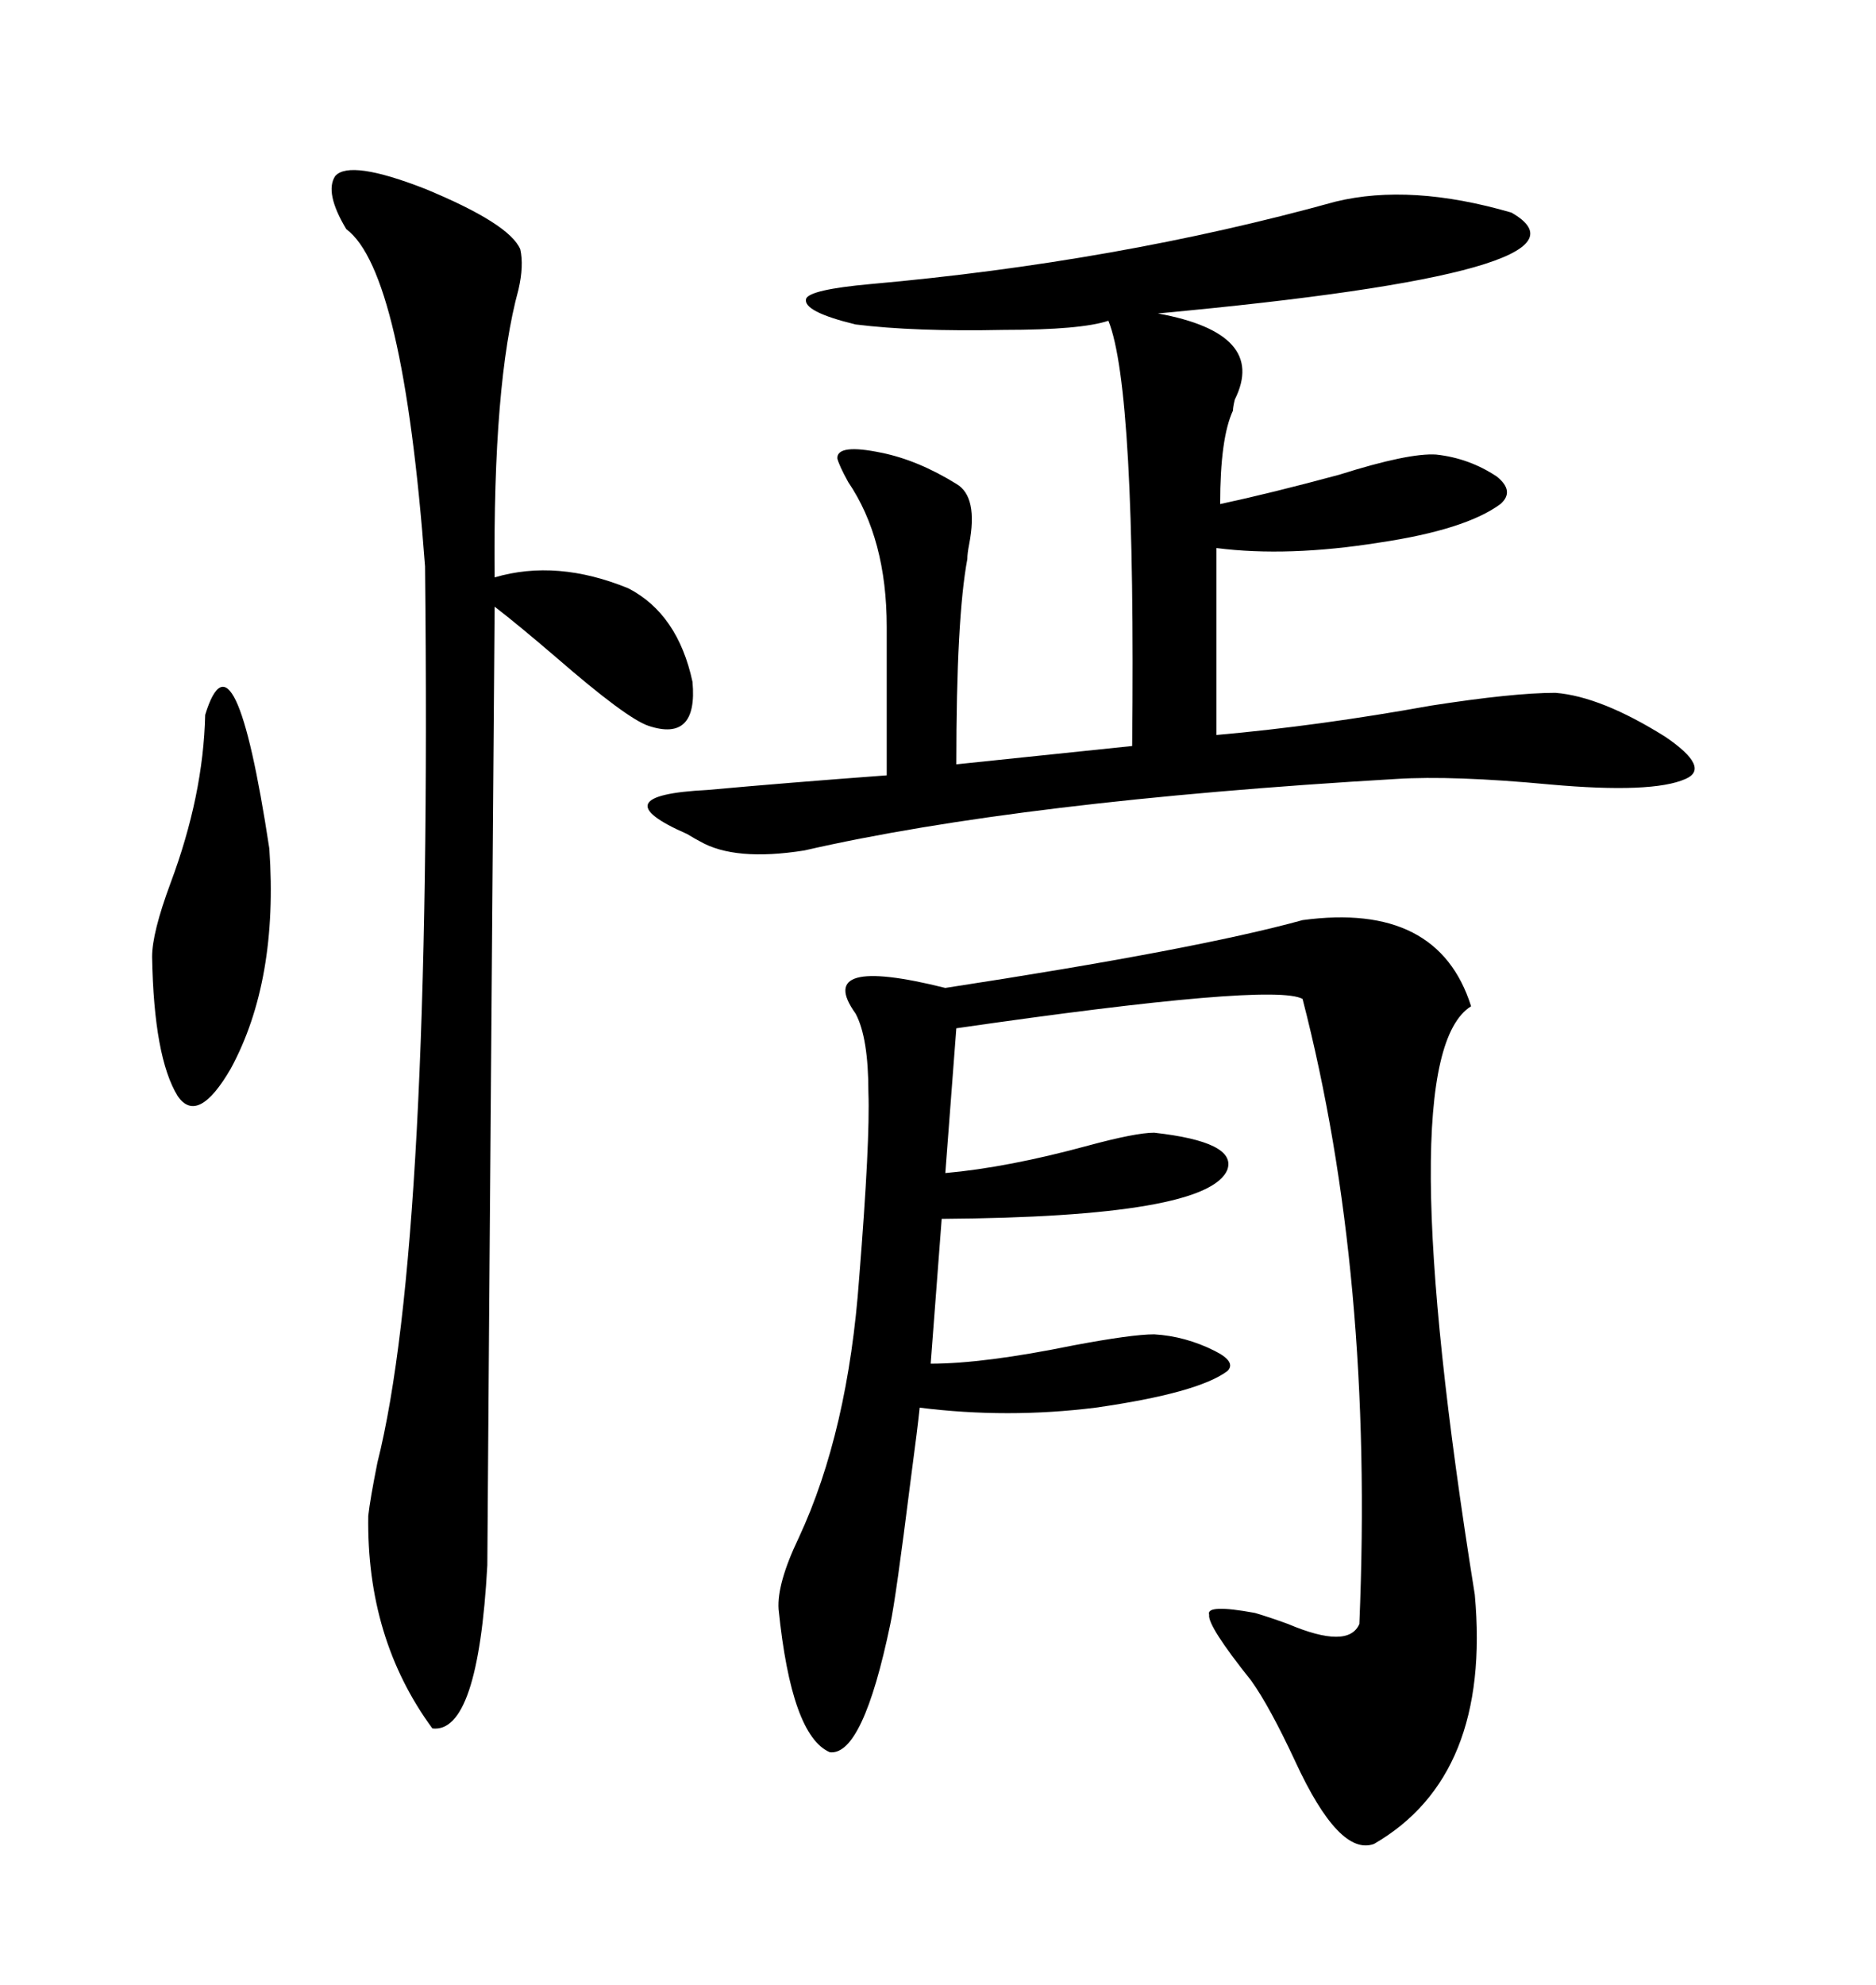 <svg xmlns="http://www.w3.org/2000/svg" xmlns:xlink="http://www.w3.org/1999/xlink" width="300" height="317.285"><path d="M208.30 147.07L208.30 147.07Q229.98 144.14 235.25 160.84L235.25 160.84Q222.07 169.04 235.84 254.88L235.84 254.88Q238.48 283.89 219.73 294.73L219.73 294.73Q214.16 296.78 207.13 281.54L207.13 281.54Q203.03 272.75 200.10 268.65L200.10 268.65Q193.07 259.86 193.36 258.11L193.36 258.11Q192.77 256.35 200.68 257.81L200.68 257.81Q202.73 258.40 205.96 259.57L205.96 259.57Q215.63 263.67 217.38 259.57L217.38 259.57Q219.73 203.91 208.30 159.67L208.30 159.67Q203.61 157.03 152.93 164.36L152.93 164.36L151.17 187.50Q161.13 186.62 174.02 183.11L174.02 183.11Q181.64 181.05 184.57 181.05L184.57 181.05Q197.75 182.52 196.29 186.91L196.29 186.91Q193.36 194.53 150.59 194.82L150.59 194.82L148.83 217.97Q157.32 217.97 171.68 215.04L171.68 215.04Q181.05 213.28 184.57 213.28L184.57 213.28Q189.55 213.57 194.24 215.92L194.24 215.92Q197.75 217.68 196.29 219.14L196.29 219.14Q191.60 222.66 175.20 225L175.20 225Q161.13 226.76 147.07 225L147.07 225Q146.78 227.93 145.61 236.72L145.61 236.72Q143.26 255.47 142.38 259.57L142.38 259.57Q137.99 280.66 132.71 280.08L132.71 280.08Q126.56 277.44 124.51 257.23L124.51 257.23Q124.22 253.13 127.73 245.80L127.73 245.80Q135.64 228.81 137.40 204.20L137.40 204.20Q139.16 182.23 138.87 174.61L138.87 174.61Q138.87 165.82 136.82 162.01L136.82 162.01Q130.08 152.64 151.17 157.91L151.17 157.91Q191.31 151.76 208.30 147.07ZM213.57 32.23L213.57 32.23Q225.59 29.30 241.70 33.98L241.70 33.98Q258.11 43.36 185.16 50.10L185.16 50.10Q202.73 53.32 197.46 63.87L197.46 63.87Q197.17 65.04 197.17 65.63L197.17 65.63Q195.12 70.02 195.12 80.57L195.12 80.57Q203.32 78.81 214.16 75.88L214.16 75.88Q225.29 72.36 229.69 72.66L229.69 72.66Q234.96 73.24 239.36 76.17L239.36 76.17Q242.29 78.52 239.94 80.57L239.94 80.57Q234.38 84.67 220.61 86.72L220.61 86.72Q205.96 89.06 194.53 87.60L194.53 87.60L194.53 117.48Q210.94 116.02 228.81 112.79L228.81 112.79Q241.99 110.74 248.73 110.74L248.73 110.74Q256.05 111.33 266.31 117.77L266.31 117.77Q273.63 122.75 269.53 124.51L269.53 124.51Q264.26 126.86 247.85 125.39L247.85 125.39Q232.32 123.93 223.24 124.51L223.24 124.51Q163.18 128.03 128.61 135.94L128.61 135.94Q117.48 137.70 111.91 134.47L111.91 134.47Q111.33 134.18 109.86 133.30L109.86 133.30Q95.80 127.15 113.09 126.27L113.09 126.27Q125.98 125.10 141.80 123.93L141.80 123.93L141.80 100.20Q141.80 86.13 135.64 77.05L135.64 77.05Q134.18 74.41 133.89 73.24L133.89 73.24Q133.89 70.90 140.92 72.36L140.92 72.36Q146.78 73.54 152.93 77.34L152.93 77.34Q156.45 79.39 154.98 87.01L154.98 87.01Q154.69 88.48 154.69 89.36L154.69 89.36Q152.93 98.73 152.93 122.17L152.93 122.17L181.05 119.24Q181.64 62.11 177.25 51.27L177.25 51.27Q172.85 52.73 160.55 52.73L160.55 52.73Q146.19 53.03 136.82 51.86L136.82 51.86Q128.32 49.80 128.91 47.75L128.91 47.75Q129.49 46.29 139.16 45.41L139.16 45.41Q178.71 41.89 213.57 32.23ZM53.61 28.13L53.61 28.13Q55.96 25.49 67.97 30.18L67.97 30.18Q81.45 35.74 83.20 39.84L83.20 39.84Q83.79 42.48 82.91 46.29L82.91 46.29Q78.81 61.23 79.10 92.29L79.10 92.29Q89.06 89.36 100.49 94.04L100.49 94.04Q108.40 98.14 110.74 108.98L110.74 108.98Q111.62 118.65 103.71 116.02L103.71 116.02Q100.20 114.84 89.06 105.18L89.06 105.18Q82.91 99.90 79.10 96.97L79.10 96.97Q77.93 246.39 77.93 250.20L77.93 250.20Q76.46 277.15 69.14 276.27L69.14 276.27Q58.59 261.91 58.89 242.29L58.89 242.29Q59.18 239.65 60.35 233.79L60.35 233.79Q69.14 198.93 67.97 90.53L67.97 90.53Q64.45 43.36 55.37 36.62L55.37 36.62Q51.86 30.76 53.61 28.13ZM32.81 114.26L32.81 114.26Q37.50 99.02 43.07 135.64L43.07 135.64Q44.53 156.74 36.91 170.80L36.91 170.80Q31.64 179.88 28.42 175.20L28.42 175.20Q24.61 169.04 24.32 152.93L24.32 152.93Q24.32 149.12 27.25 141.21L27.25 141.21Q32.52 127.15 32.81 114.26Z"/></svg>